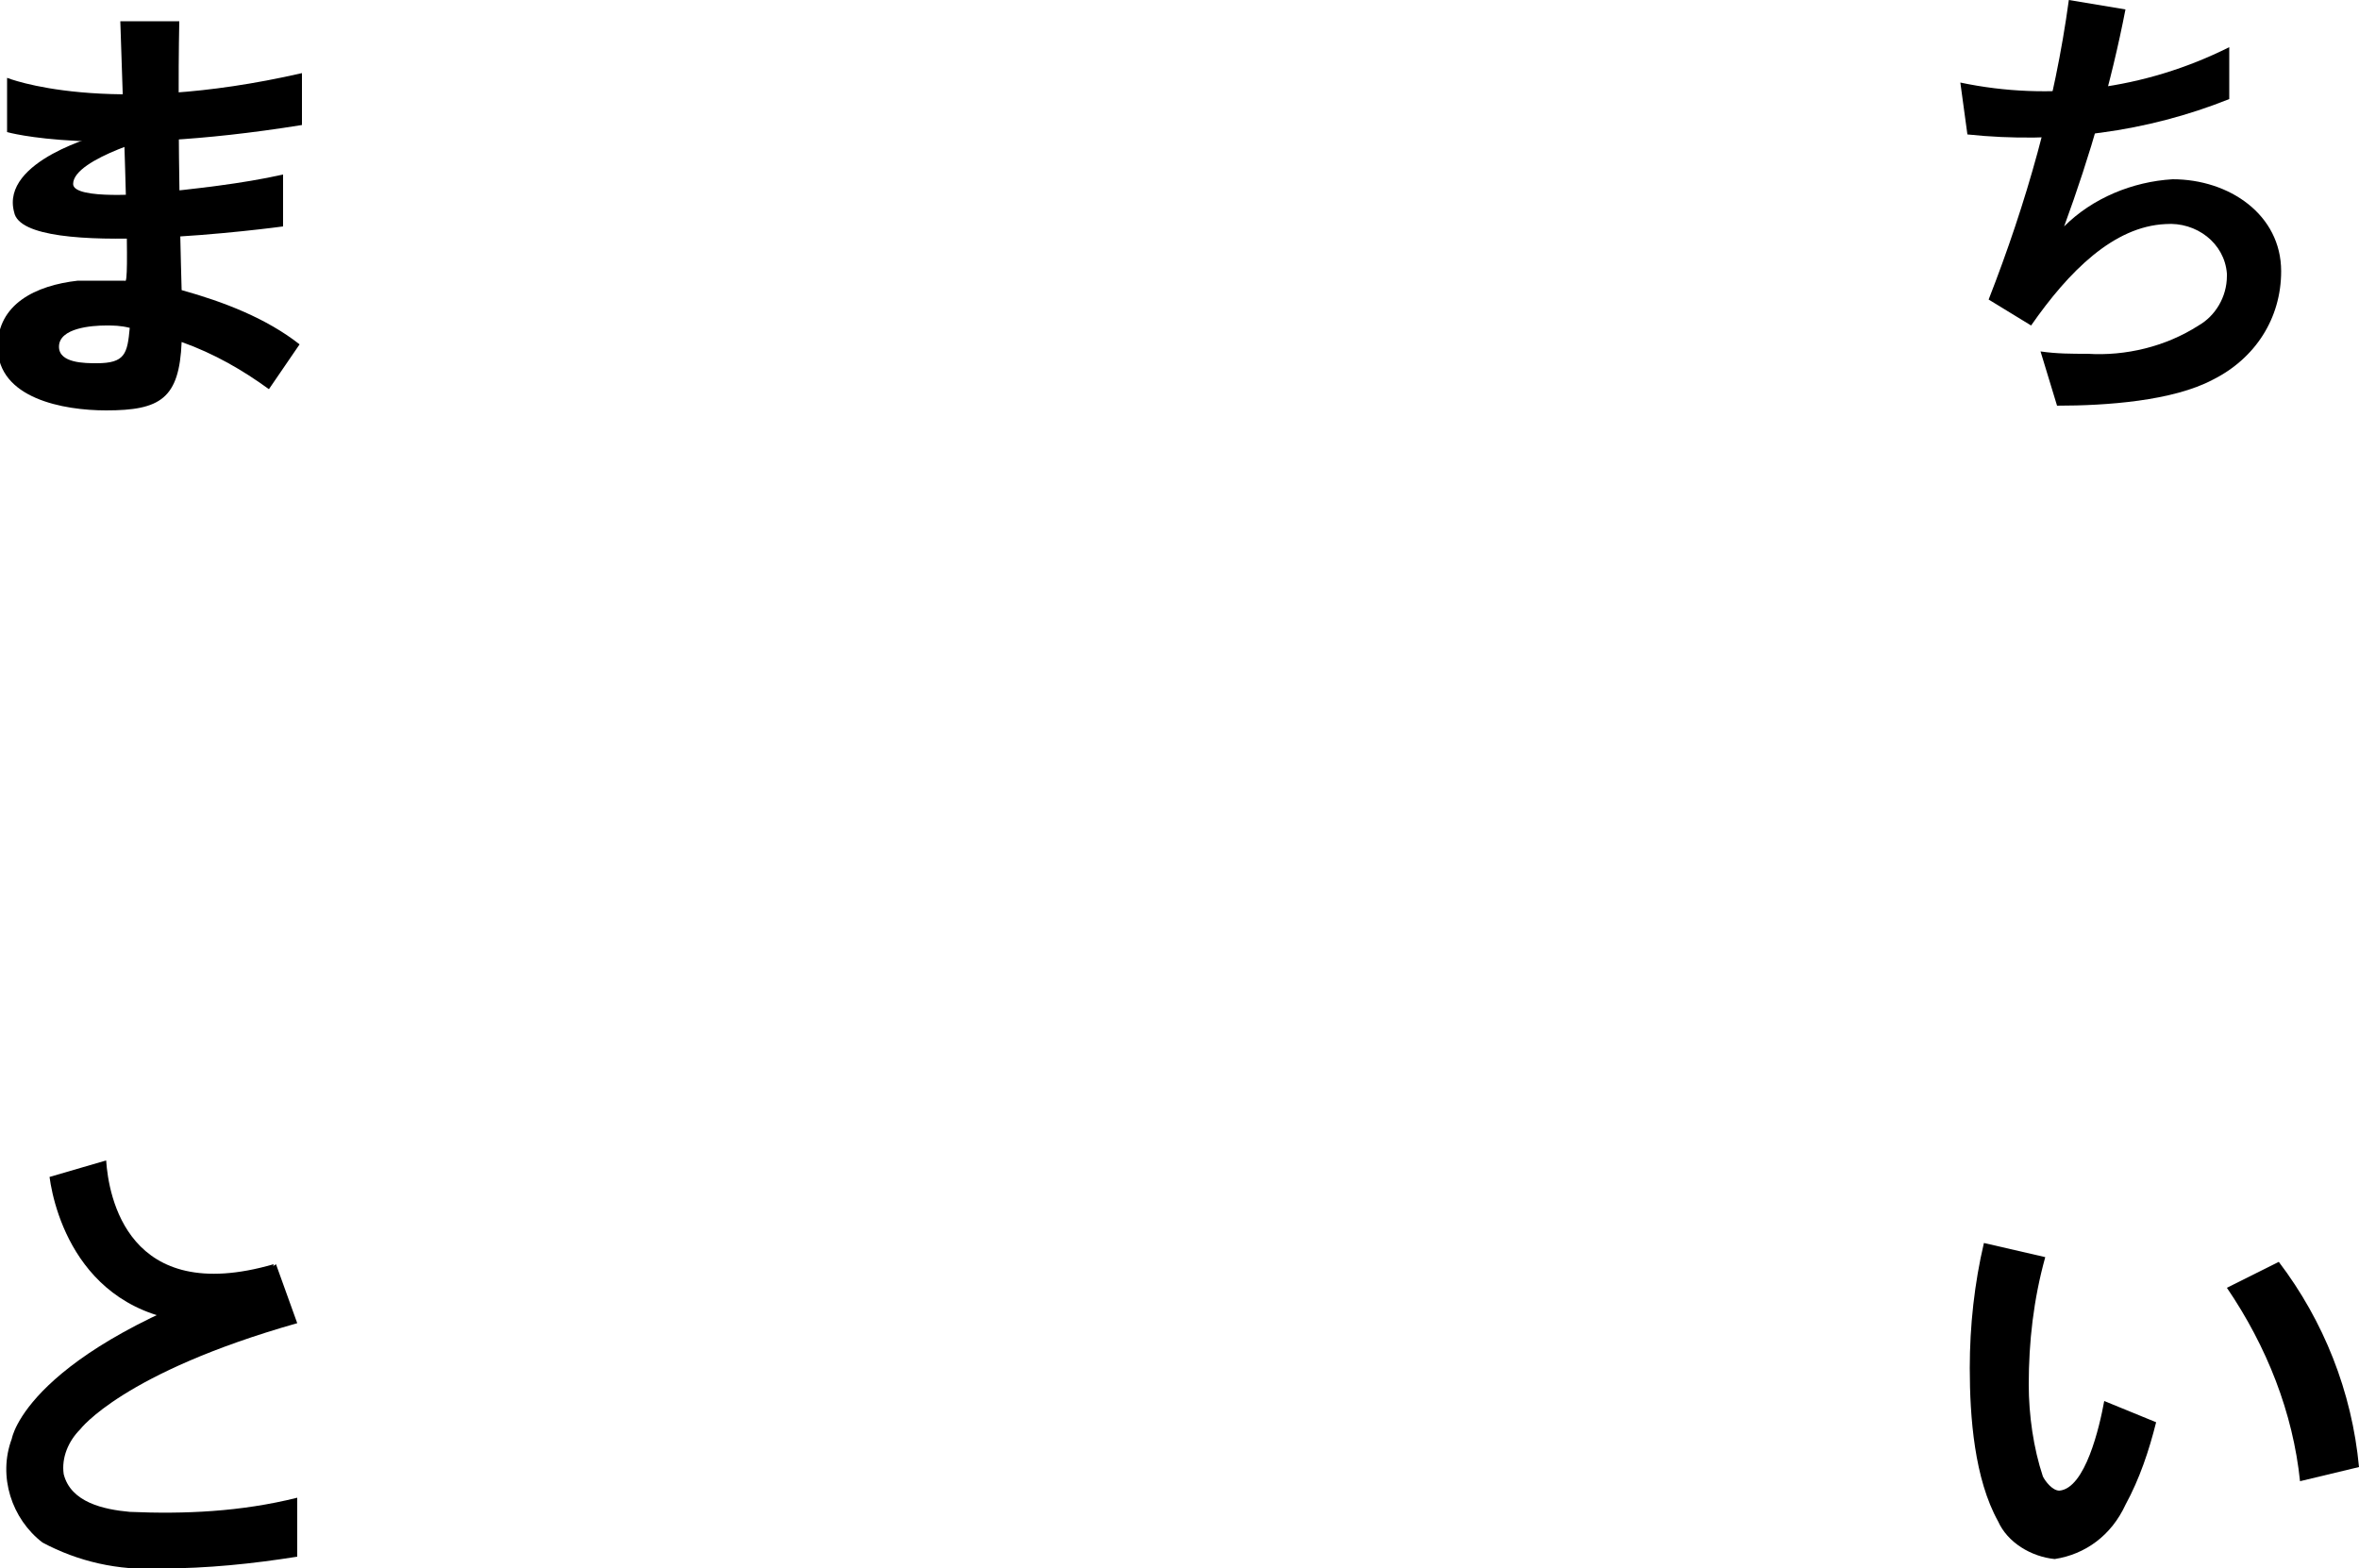 <?xml version="1.0" encoding="utf-8"?>
<!-- Generator: Adobe Illustrator 27.7.0, SVG Export Plug-In . SVG Version: 6.00 Build 0)  -->
<svg version="1.1" id="レイヤー_1" xmlns="http://www.w3.org/2000/svg" xmlns:xlink="http://www.w3.org/1999/xlink" x="0px"
	 y="0px" viewBox="0 0 100 66.5" style="enable-background:new 0 0 100 66.5;" xml:space="preserve">
<style type="text/css">
	.st0{clip-path:url(#SVGID_00000136397009273518720100000015885125008902175389_);}
	.st1{clip-path:url(#SVGID_00000041278678970197957520000004858133525304443834_);}
</style>
<g id="グループ_1451" transform="translate(-256 -101)">
	<g id="グループ_1023" transform="translate(256 101)">
		<g id="グループ_1020">
			<g>
				<defs>
					<rect id="SVGID_1_" width="100" height="66.5"/>
				</defs>
				<clipPath id="SVGID_00000166672444753156365760000000363623397014452660_">
					<use xlink:href="#SVGID_1_"  style="overflow:visible;"/>
				</clipPath>
				<g id="グループ_1019" style="clip-path:url(#SVGID_00000166672444753156365760000000363623397014452660_);">
					<path id="パス_17621" d="M12.8,3.1C4.5,5,0.3,3.3,0.3,3.3l0,2.3c0,0,3.8,1.1,12.5-0.3L12.8,3.1z"/>
					<path id="パス_17622" d="M7.7,12.3c0,0-0.2-6.5-0.1-11.4H5.1c0.2,6.1,0.4,11.3,0.2,11c-0.7,0-1.3,0-2,0
						c-1.8,0.2-3.4,1-3.4,2.8c0,2.2,2.8,2.7,4.6,2.7c2.3,0,3.1-0.5,3.2-2.9c1.4,0.5,2.6,1.2,3.7,2l1.3-1.9
						C11.3,13.5,9.5,12.8,7.7,12.3 M4.1,15.4c-0.5,0-1.6,0-1.6-0.7c0-0.8,1.4-0.9,2-0.9c0.3,0,0.6,0,1,0.1C5.4,15,5.3,15.4,4.1,15.4
						"/>
					<path id="パス_17623" d="M12,7.4L12,9.6c0,0-11,1.5-11.4-0.6C0,6.8,4.3,5.7,4.3,5.7l2.6,0c0,0-3.8,1-3.8,2.1
						c0,0.7,3.3,0.4,3.3,0.4C8.3,8,10.2,7.8,12,7.4"/>
					<path id="パス_17624" d="M12.6,63.5l0,2.5c-1.9,0.3-3.8,0.5-5.8,0.5c-1.8,0.1-3.5-0.3-5-1.1c-1.3-1-1.9-2.8-1.3-4.4
						c0,0,0.6-3.7,10.6-7l0.6-0.4l0.9,2.5c-7.4,2.1-9.2,4.5-9.2,4.5c-0.5,0.5-0.8,1.2-0.7,1.9c0.3,1.2,1.7,1.5,2.8,1.6
						C7.8,64.2,10.2,64.1,12.6,63.5"/>
					<path id="パス_17625" d="M11.6,53.6c-6.2,1.8-7-2.9-7.1-4.4l-2.4,0.7c0.2,1.5,1.4,6.3,7.1,6.2l1,0c0,0,1.1-0.7,1.1-0.8
						S11.6,53.6,11.6,53.6"/>
					<path id="パス_17626" d="M96.6,53.5l-2.2,1.1c1.7,2.5,2.8,5.3,3.1,8.2l2.5-0.6C99.7,59,98.5,56,96.6,53.5"/>
					<path id="パス_17627" d="M89.2,59.4c-0.2,1.1-0.8,3.7-1.9,3.8c-0.3,0-0.6-0.4-0.7-0.6C86.2,61.4,86,60,86,58.7
						c0-1.8,0.2-3.6,0.7-5.4l-2.6-0.6c-0.4,1.7-0.6,3.5-0.6,5.3c0,2.1,0.2,4.7,1.2,6.5c0.4,0.9,1.4,1.5,2.4,1.6c1.3-0.2,2.4-1,3-2.3
						c0.6-1.1,1-2.3,1.3-3.5L89.2,59.4z"/>
				</g>
			</g>
		</g>
		<g id="グループ_1022">
			<g>
				<defs>
					<rect id="SVGID_00000021109065895301066170000007967621891812206487_" width="100" height="66.5"/>
				</defs>
				<clipPath id="SVGID_00000022525635620315479030000012342849182723051173_">
					<use xlink:href="#SVGID_00000021109065895301066170000007967621891812206487_"  style="overflow:visible;"/>
				</clipPath>
				<g id="グループ_1021" style="clip-path:url(#SVGID_00000022525635620315479030000012342849182723051173_);">
					<path id="パス_17629" d="M94.5,2v2.2c-3.5,1.4-7.3,1.9-11.1,1.5l-0.3-2.2C86.9,4.3,90.9,3.8,94.5,2"/>
					<path id="パス_17630" d="M92.1,7.6c-1.7,0.1-3.4,0.8-4.6,2c1.1-3,2-6.1,2.6-9.2L87.7,0c-0.6,4.4-1.8,8.6-3.4,12.7l1.8,1.1
						c1.6-2.3,3.5-4.2,5.7-4.3c1.3-0.1,2.5,0.8,2.6,2.1c0,0,0,0.1,0,0.1c0,0.9-0.5,1.7-1.2,2.1c-1.4,0.9-3.1,1.3-4.7,1.2
						c-0.7,0-1.3,0-2-0.1l0.7,2.3c2.1,0,4.9-0.2,6.6-1.1c1.8-0.9,2.9-2.6,2.9-4.6C96.7,9.1,94.5,7.6,92.1,7.6"/>
				</g>
			</g>
		</g>
	</g>
</g>
</svg>
